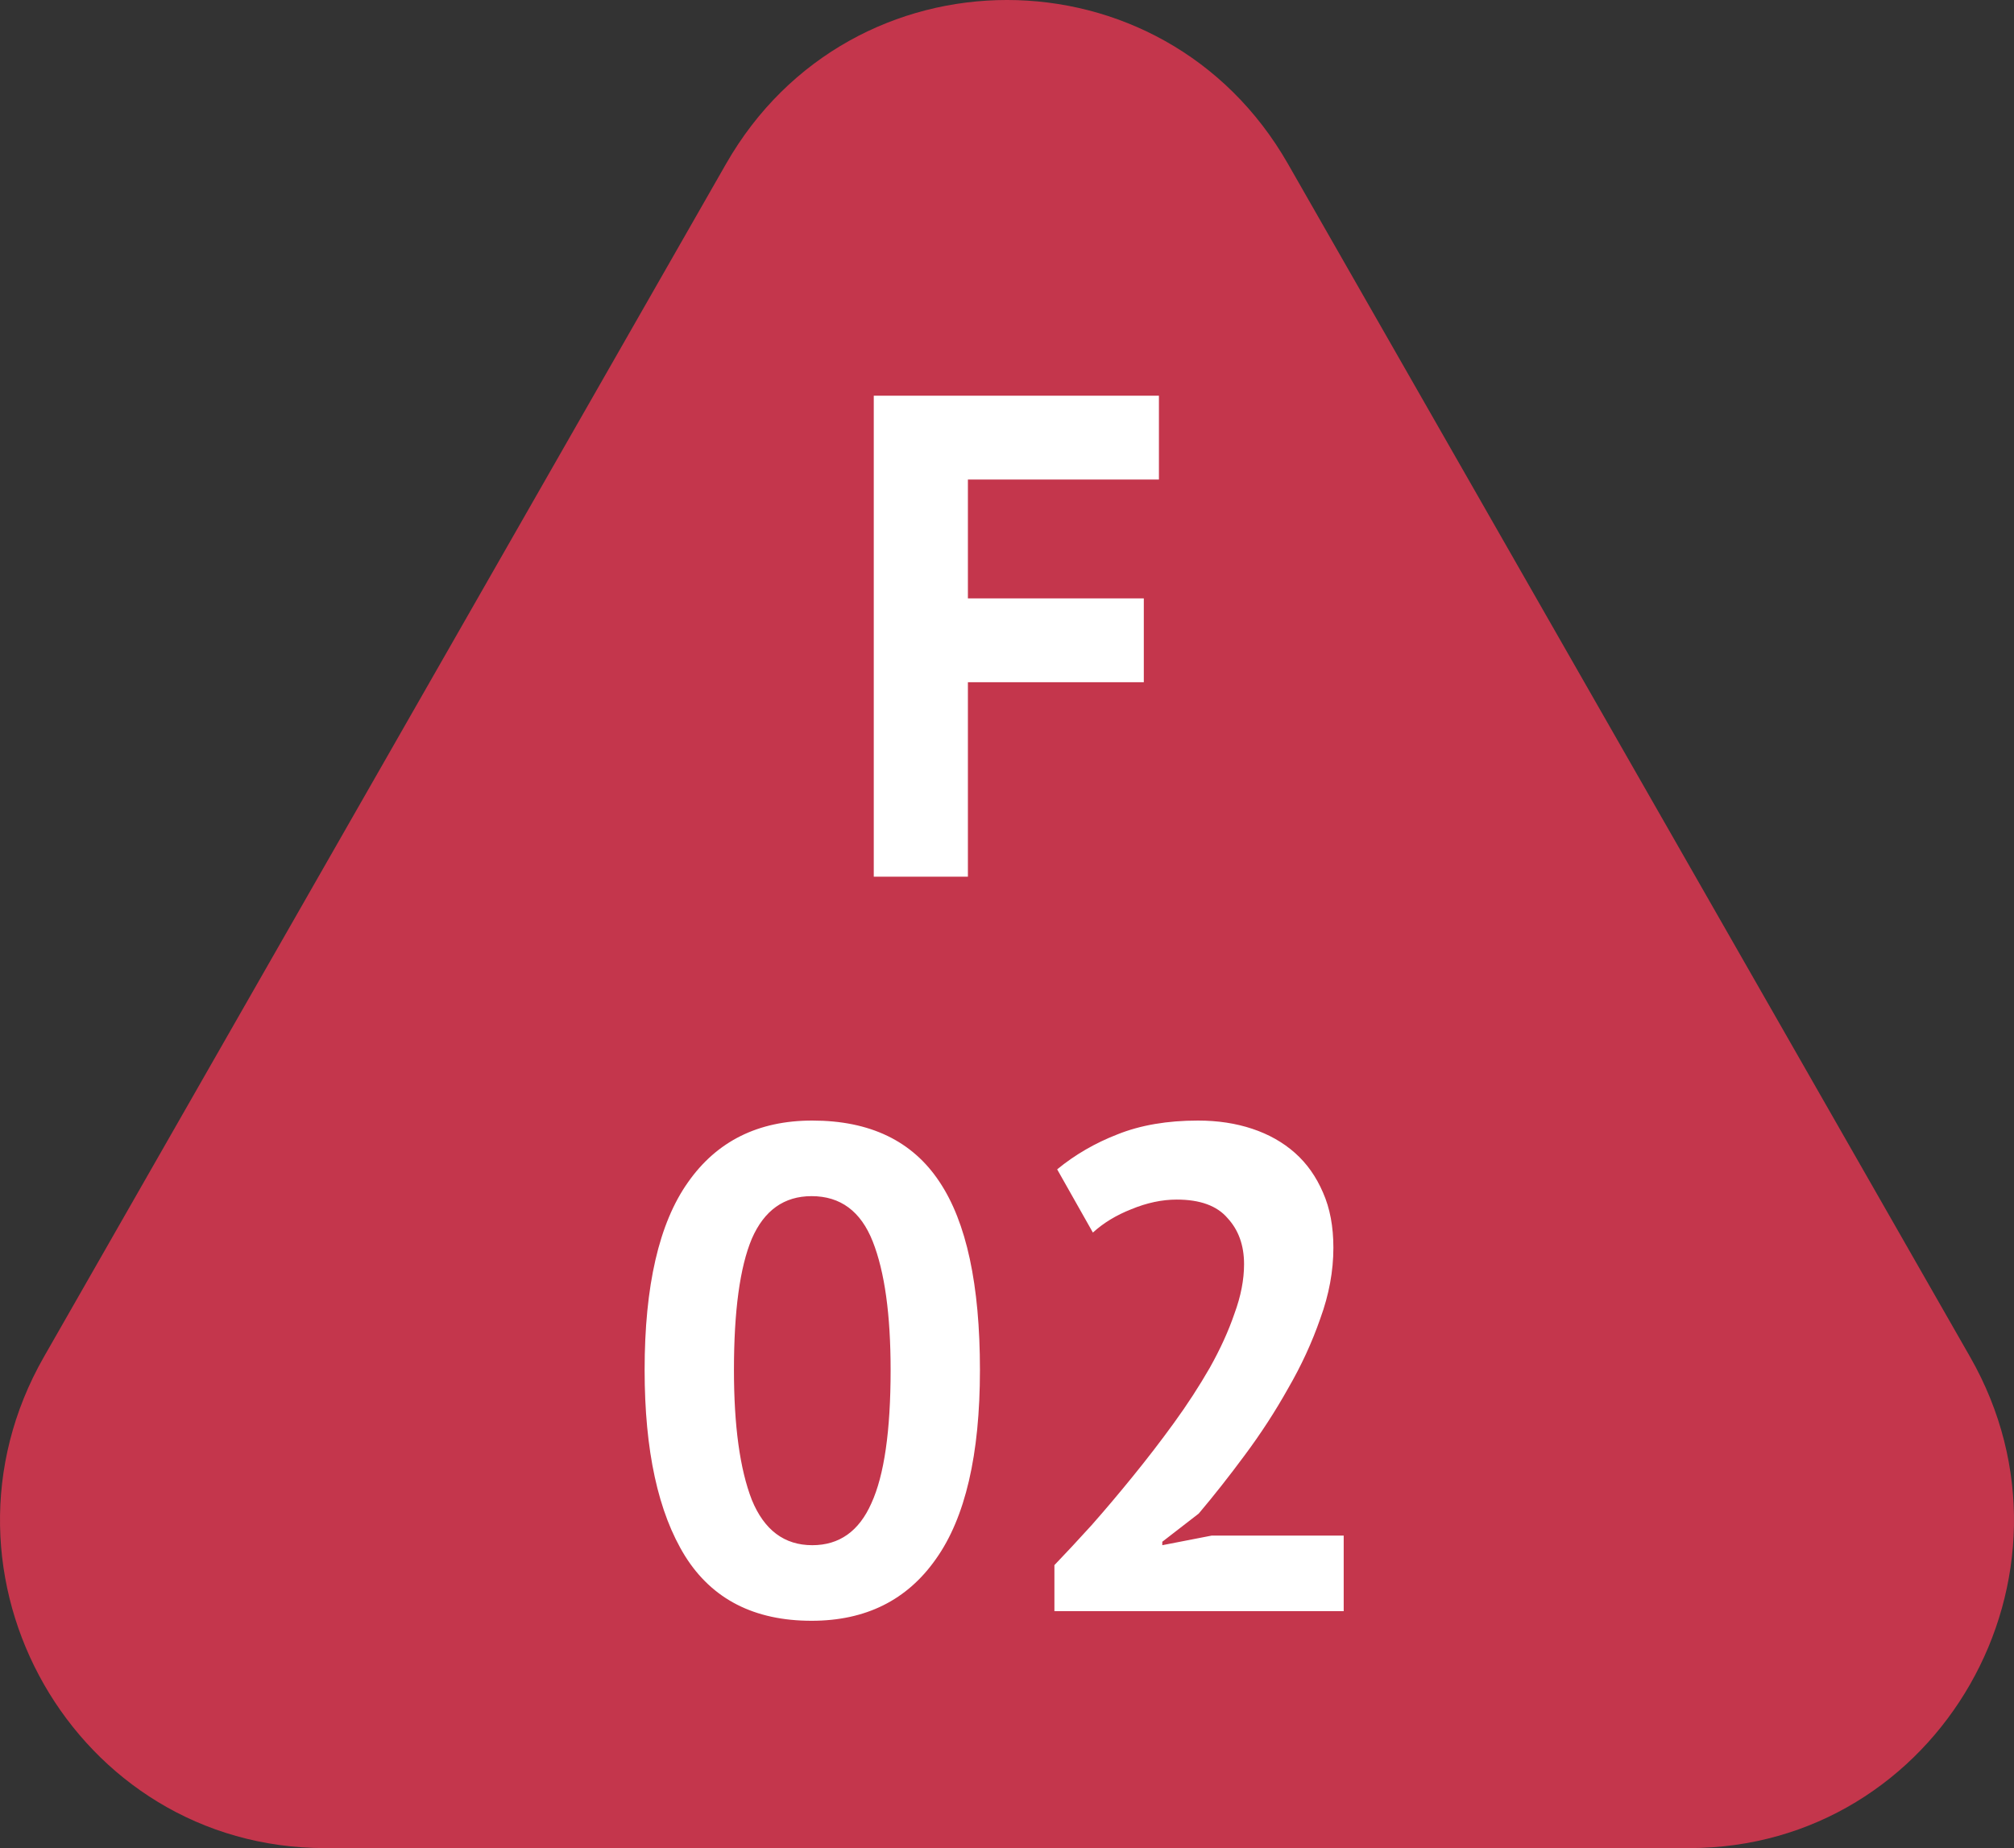 <svg width="85" height="78" viewBox="0 0 85 78" fill="none" xmlns="http://www.w3.org/2000/svg">
<rect x="0" y="0" width="85" height="78" fill="#333333" stroke="none"/>
<path d="M30.645 6.911C35.914 -2.304 49.086 -2.304 54.355 6.911L83.146 57.266C88.415 66.481 81.828 78 71.291 78H13.709C3.172 78 -3.414 66.481 1.854 57.266L30.645 6.911Z" fill="#C4364C"/>
<path d="M36.877 16.7H48.912V20.238H40.85V25.255H48.274V28.793H40.85V37H36.877V16.7ZM27.206 57.821C27.206 54.264 27.815 51.625 29.033 49.904C30.251 48.164 32.001 47.294 34.282 47.294C36.718 47.294 38.506 48.154 39.647 49.875C40.788 51.576 41.358 54.225 41.358 57.821C41.358 61.398 40.739 64.056 39.502 65.796C38.284 67.536 36.534 68.406 34.253 68.406C31.836 68.406 30.058 67.497 28.917 65.68C27.776 63.843 27.206 61.224 27.206 57.821ZM30.976 57.821C30.976 60.18 31.227 62.007 31.73 63.302C32.252 64.578 33.103 65.216 34.282 65.216C35.423 65.216 36.254 64.626 36.776 63.447C37.317 62.268 37.588 60.392 37.588 57.821C37.588 55.482 37.337 53.674 36.834 52.398C36.331 51.122 35.471 50.484 34.253 50.484C33.093 50.484 32.252 51.083 31.73 52.282C31.227 53.481 30.976 55.327 30.976 57.821ZM56.275 52.659C56.275 53.645 56.091 54.641 55.724 55.646C55.376 56.651 54.922 57.637 54.361 58.604C53.82 59.571 53.211 60.508 52.534 61.417C51.877 62.306 51.229 63.128 50.591 63.882L49.054 65.071V65.216L51.142 64.81H56.71V68H44.501V66.057C44.965 65.574 45.487 65.013 46.067 64.375C46.647 63.718 47.227 63.031 47.807 62.316C48.406 61.581 48.986 60.827 49.547 60.054C50.108 59.281 50.61 58.507 51.055 57.734C51.5 56.941 51.848 56.178 52.099 55.443C52.37 54.708 52.505 54.012 52.505 53.355C52.505 52.562 52.273 51.915 51.809 51.412C51.364 50.89 50.649 50.629 49.663 50.629C49.044 50.629 48.406 50.764 47.749 51.035C47.111 51.286 46.57 51.615 46.125 52.021L44.617 49.353C45.371 48.734 46.222 48.241 47.169 47.874C48.136 47.487 49.267 47.294 50.562 47.294C51.393 47.294 52.157 47.41 52.853 47.642C53.549 47.874 54.148 48.212 54.651 48.657C55.154 49.102 55.55 49.662 55.84 50.339C56.13 50.996 56.275 51.77 56.275 52.659Z" fill="white"/>
</svg>
